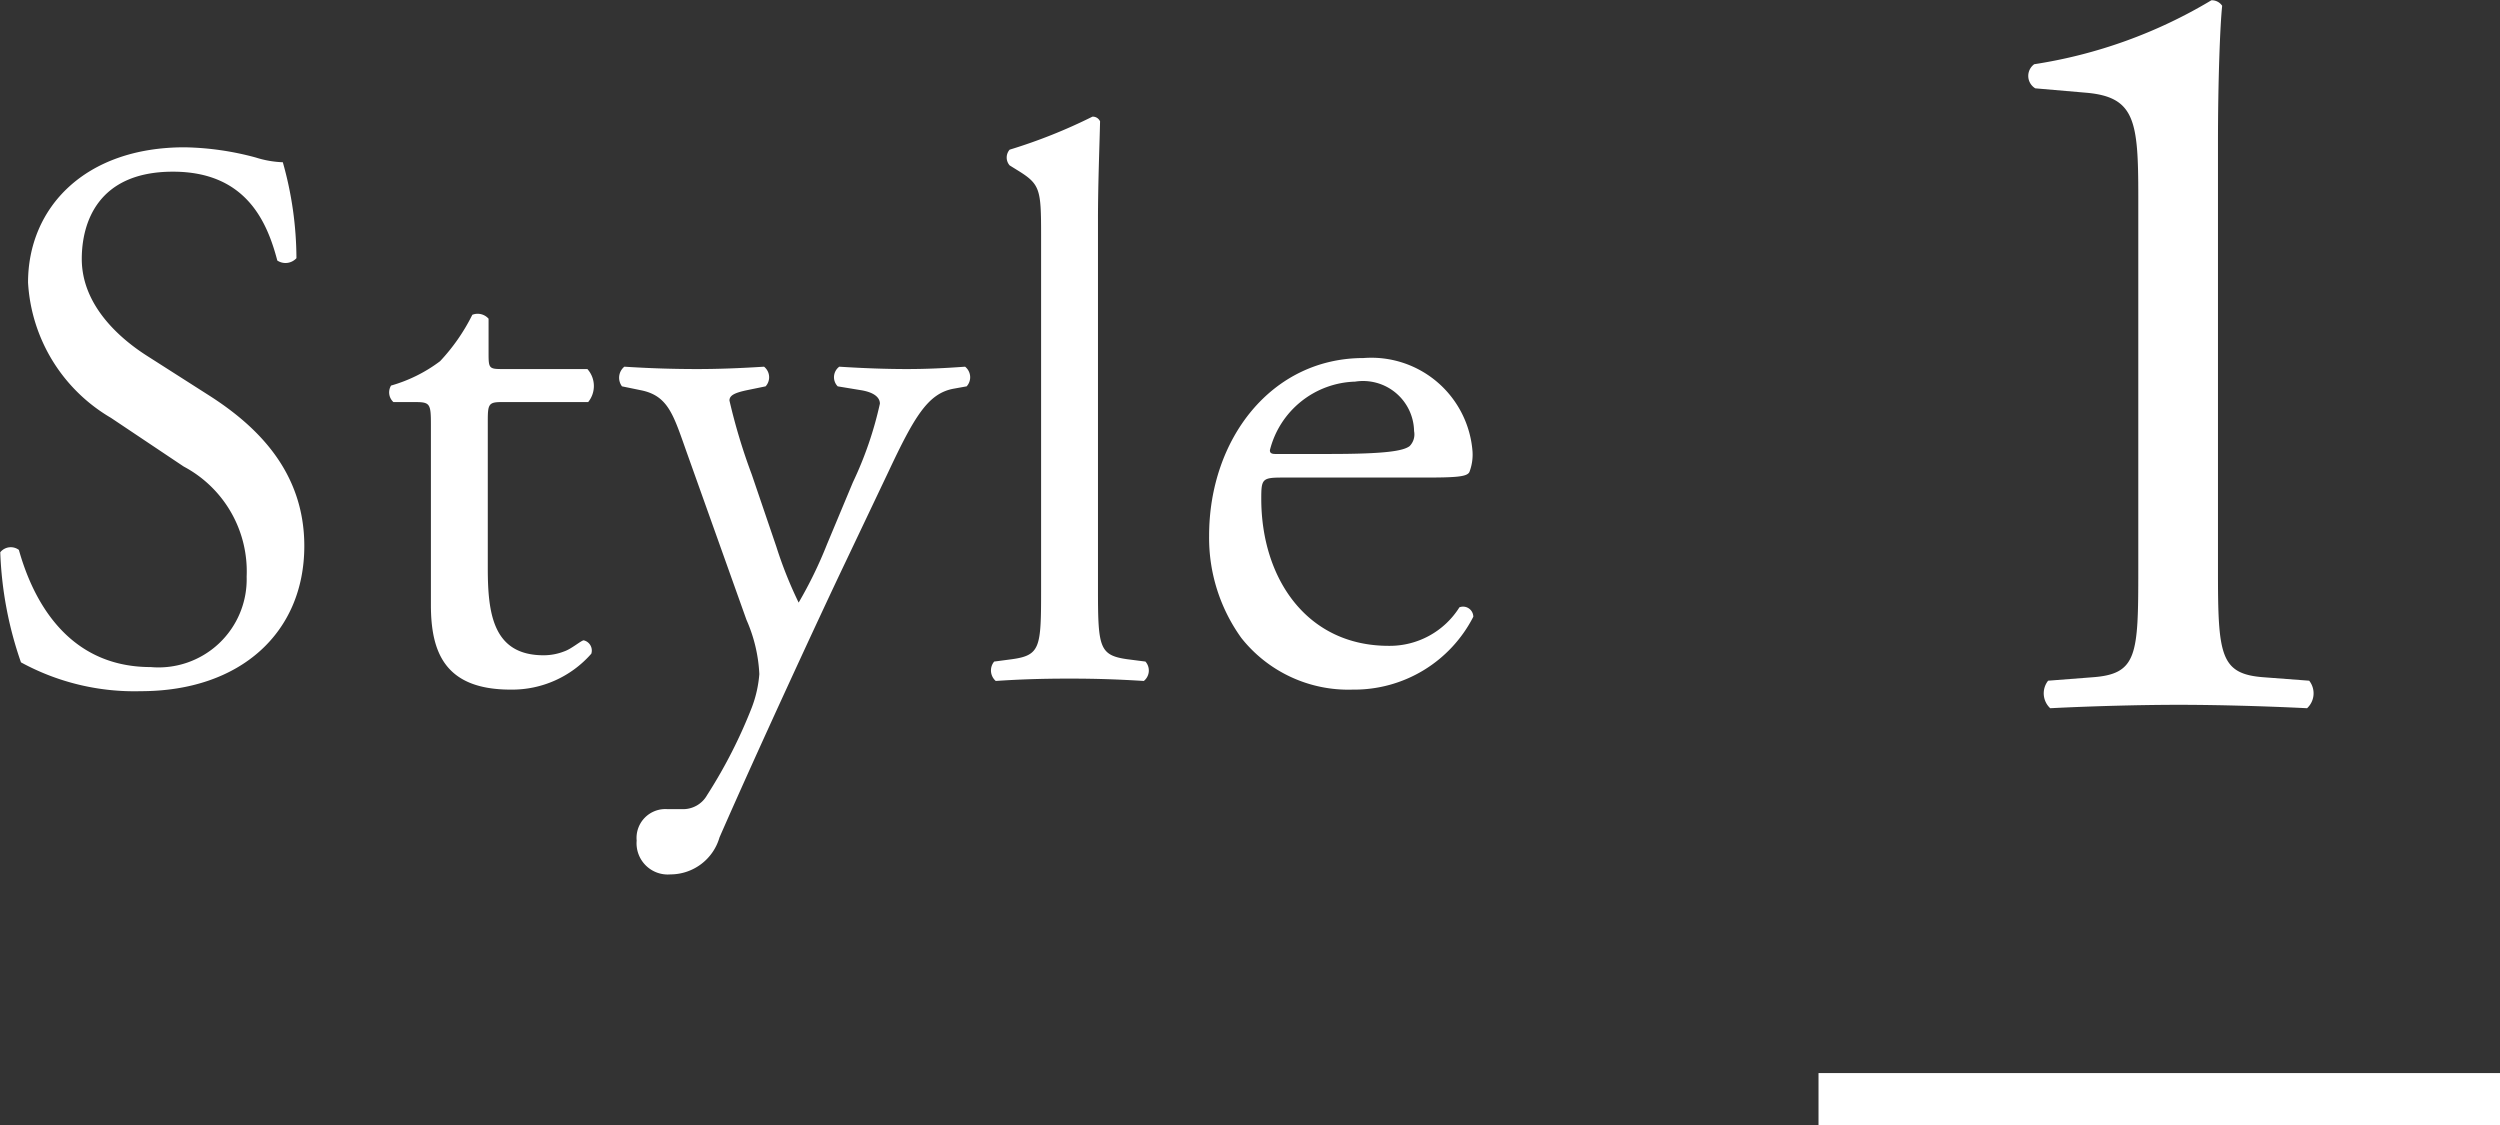 <svg id="sec01-style01.svg" xmlns="http://www.w3.org/2000/svg" width="95.38" height="42.94" viewBox="0 0 95.38 42.94">
  <rect x="0" y="0" width="95.38" height="42.94" fill="#333333" stroke="none"/>
  <defs>
    <style>
      .cls-1, .cls-2 {
        fill: #fff;
      }

      .cls-2 {
        fill-rule: evenodd;
      }
    </style>
  </defs>
  <rect id="_-" data-name="-" class="cls-1" x="69.38" y="40.94" width="26" height="2"/>
  <path id="_1" data-name="1" class="cls-2" d="M1164.2,1835.83c0,3.23-.04,3.95-1.76,4.07l-1.68.13a0.776,0.776,0,0,0,.08,1.05c1.6-.08,3.45-0.13,4.92-0.13,1.44,0,3.28.05,4.88,0.13a0.776,0.776,0,0,0,.08-1.05l-1.72-.13c-1.68-.12-1.76-0.84-1.76-4.07v-16.3c0-2.39.08-4.49,0.16-5.25a0.48,0.48,0,0,0-.41-0.21,18.638,18.638,0,0,1-6.76,2.44,0.552,0.552,0,0,0,.04.92l1.97,0.17c1.84,0.17,1.96,1.09,1.96,3.95v14.28Z" transform="translate(-1082.62 -1814.06)"/>
  <path id="Style" class="cls-2" d="M1094.23,1834.89c0-2.85-1.82-4.59-3.66-5.76l-2.35-1.5c-1.08-.69-2.48-1.95-2.48-3.69,0-1.38.61-3.33,3.48-3.33,2.81,0,3.6,1.95,3.98,3.39a0.566,0.566,0,0,0,.73-0.09,13.589,13.589,0,0,0-.52-3.66,3.841,3.841,0,0,1-1.03-.18,11.014,11.014,0,0,0-2.72-.39c-3.81,0-5.97,2.31-5.97,5.16a6.4,6.4,0,0,0,3.16,5.16l2.78,1.86a4.527,4.527,0,0,1,2.4,4.2,3.363,3.363,0,0,1-3.66,3.45c-3.4,0-4.6-2.94-5.03-4.47a0.515,0.515,0,0,0-.71.09,14.246,14.246,0,0,0,.79,4.2,9.022,9.022,0,0,0,4.57,1.1C1091.8,1840.43,1094.23,1838.19,1094.23,1834.89Zm10.83-5.49a0.971,0.971,0,0,0-.03-1.26h-3.25c-0.49,0-.52-0.03-0.52-0.57v-1.35a0.553,0.553,0,0,0-.62-0.15,7.365,7.365,0,0,1-1.23,1.77,5.691,5.691,0,0,1-1.87.93,0.5,0.5,0,0,0,.09.63h0.82c0.58,0,.61.06,0.61,0.87v6.87c0,1.8.53,3.23,3.04,3.23a4.018,4.018,0,0,0,3.08-1.37,0.4,0.4,0,0,0-.29-0.51c-0.09,0-.47.33-0.74,0.42a2.138,2.138,0,0,1-.79.15c-1.93,0-2.13-1.59-2.13-3.33v-5.61c0-.63.03-0.72,0.52-0.72h3.31Zm3.14,18.02a1.95,1.95,0,0,0,1.87-1.41c1.43-3.27,3.84-8.48,4.8-10.49l1.64-3.45c1-2.13,1.52-3,2.49-3.18l0.5-.09a0.516,0.516,0,0,0-.06-0.75c-0.82.06-1.49,0.09-2.23,0.09-0.76,0-1.64-.03-2.57-0.09a0.5,0.5,0,0,0-.06.75l0.91,0.15c0.52,0.09.7,0.3,0.7,0.51a13.977,13.977,0,0,1-1.03,3l-0.99,2.37a16.253,16.253,0,0,1-1.08,2.22,15.785,15.785,0,0,1-.85-2.13l-0.94-2.76a22.375,22.375,0,0,1-.85-2.82c0-.21.24-0.3,0.65-0.39l0.73-.15a0.516,0.516,0,0,0-.06-0.75c-0.94.06-1.76,0.09-2.55,0.09-0.96,0-1.84-.03-2.78-0.09a0.546,0.546,0,0,0-.09.75l0.73,0.15c1.03,0.21,1.23.93,1.73,2.34l2.29,6.42a5.776,5.776,0,0,1,.49,2.07,4.573,4.573,0,0,1-.29,1.28,19,19,0,0,1-1.7,3.33,1.05,1.05,0,0,1-.96.54h-0.56a1.1,1.1,0,0,0-1.17,1.2A1.192,1.192,0,0,0,1108.2,1847.42Zm16.31-25.01c0-1.32.06-2.82,0.08-3.72a0.306,0.306,0,0,0-.29-0.18,20.379,20.379,0,0,1-3.16,1.26,0.456,0.456,0,0,0,0,.6l0.29,0.18c0.88,0.54.91,0.72,0.91,2.49v13.56c0,2.16-.03,2.46-1.11,2.61l-0.68.09a0.531,0.531,0,0,0,.06.74c0.88-.06,1.76-0.09,2.81-0.09,1.03,0,1.88.03,2.84,0.09a0.513,0.513,0,0,0,.06-0.74l-0.7-.09c-1.05-.15-1.11-0.45-1.11-2.61v-14.19Zm12.44,9.87c1.23,0,1.64-.03,1.73-0.21a1.854,1.854,0,0,0,.12-0.78,3.871,3.871,0,0,0-4.16-3.57c-3.51,0-5.89,3.09-5.89,6.78a6.533,6.533,0,0,0,1.23,3.9,5.207,5.207,0,0,0,4.25,1.97,5.1,5.1,0,0,0,4.6-2.78,0.391,0.391,0,0,0-.53-0.36,3.141,3.141,0,0,1-2.7,1.47c-3.13,0-4.86-2.58-4.86-5.61,0-.75.03-0.81,0.8-0.81h5.41Zm-5.68-.9c-0.2,0-.2-0.09-0.2-0.15a3.457,3.457,0,0,1,3.25-2.61,1.947,1.947,0,0,1,2.25,1.89,0.637,0.637,0,0,1-.17.57c-0.24.18-.88,0.3-3.05,0.3h-2.08Z" transform="translate(-1082.62 -1814.06)"/>
</svg>
